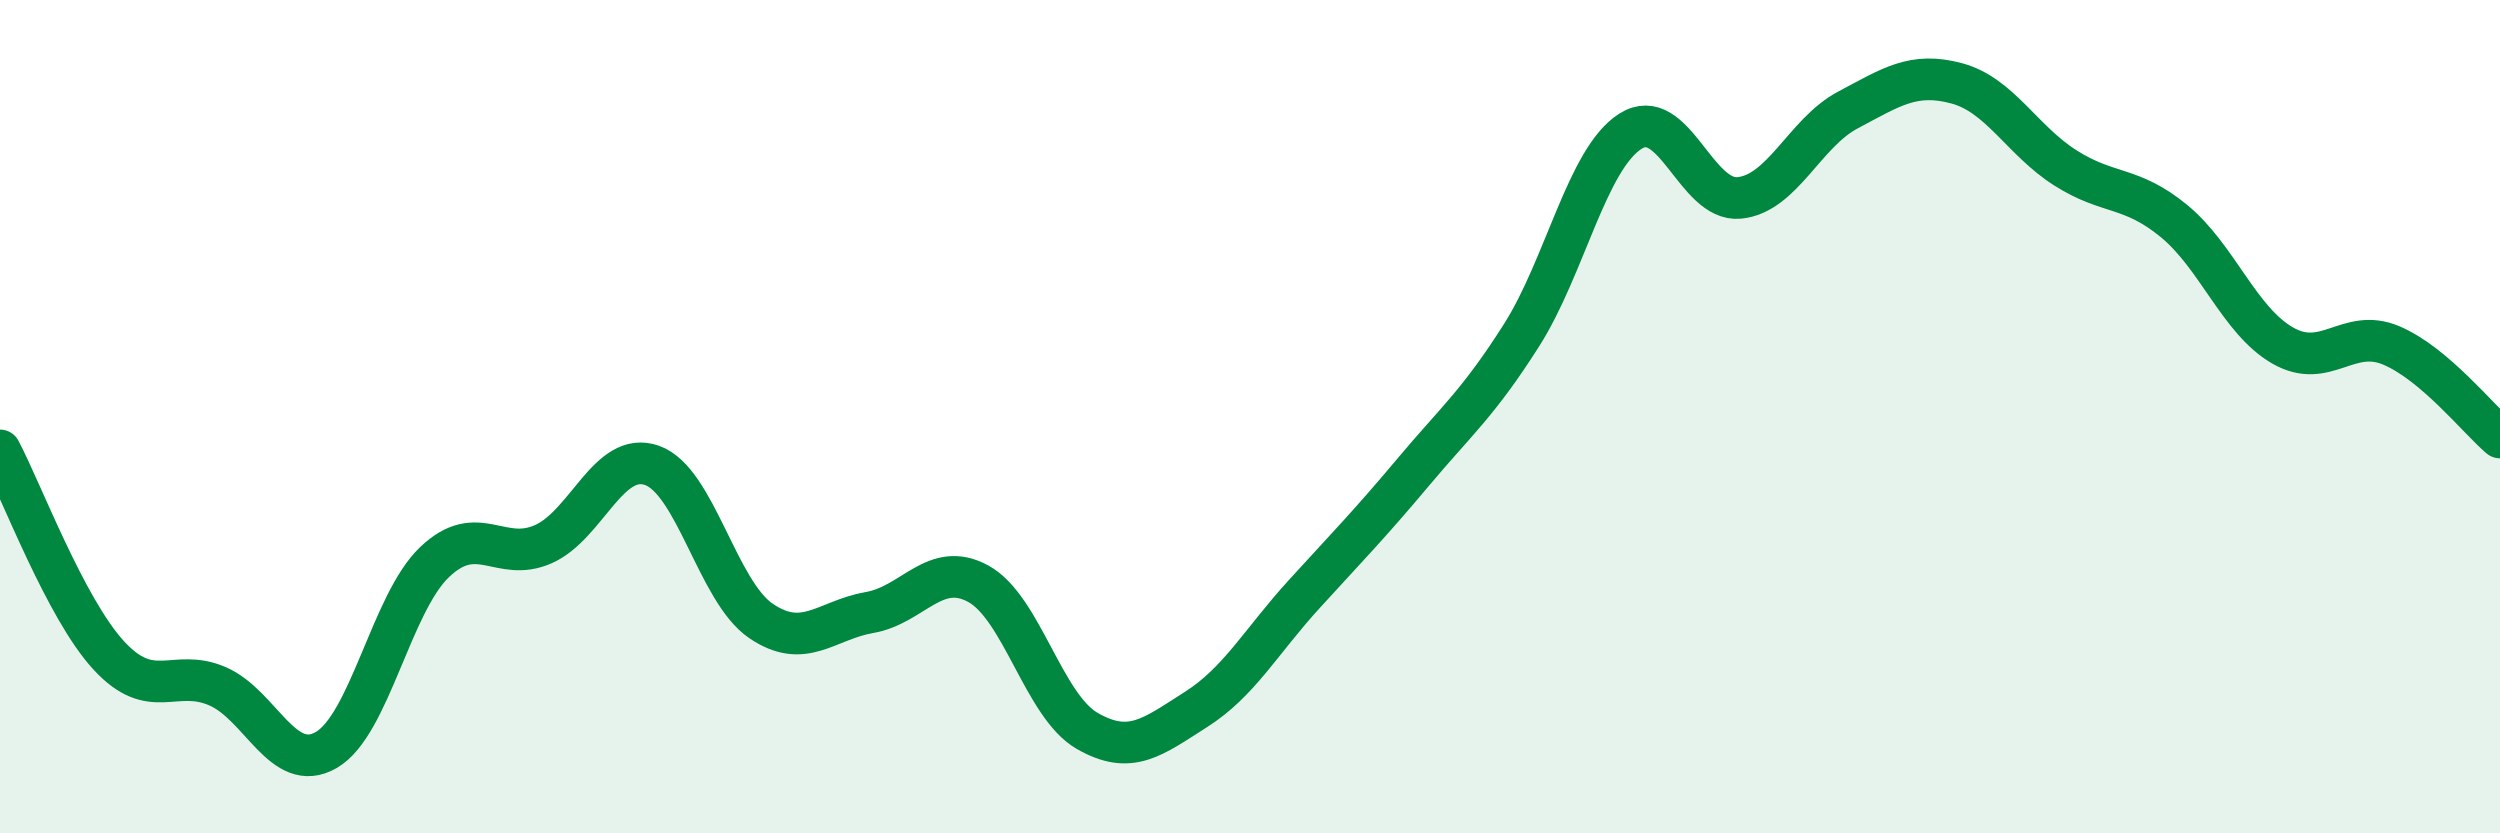 
    <svg width="60" height="20" viewBox="0 0 60 20" xmlns="http://www.w3.org/2000/svg">
      <path
        d="M 0,10.81 C 0.52,11.79 1.57,14.6 2.61,15.73 C 3.65,16.86 4.18,16.02 5.22,16.47 C 6.26,16.92 6.79,18.6 7.83,18 C 8.87,17.4 9.39,14.48 10.43,13.49 C 11.47,12.5 12,13.52 13.04,13.06 C 14.08,12.6 14.61,10.8 15.65,11.17 C 16.69,11.54 17.22,14.19 18.26,14.9 C 19.3,15.61 19.83,14.88 20.87,14.7 C 21.91,14.52 22.44,13.44 23.48,14.01 C 24.52,14.58 25.05,16.94 26.09,17.54 C 27.13,18.14 27.66,17.69 28.7,17.03 C 29.74,16.37 30.26,15.4 31.3,14.26 C 32.34,13.12 32.87,12.58 33.91,11.34 C 34.95,10.1 35.48,9.68 36.52,8.04 C 37.56,6.4 38.09,3.81 39.13,3.15 C 40.17,2.49 40.7,4.85 41.74,4.75 C 42.78,4.65 43.31,3.19 44.35,2.64 C 45.39,2.09 45.92,1.72 46.96,2 C 48,2.28 48.53,3.37 49.57,4.03 C 50.61,4.69 51.13,4.45 52.17,5.3 C 53.21,6.15 53.74,7.69 54.78,8.29 C 55.82,8.89 56.35,7.85 57.39,8.29 C 58.43,8.73 59.48,10.06 60,10.5L60 20L0 20Z"
        fill="#008740"
        opacity="0.1"
        stroke-linecap="round"
        stroke-linejoin="round"
      />
      <path
        d="M 0,10.81 C 0.52,11.79 1.57,14.6 2.61,15.73 C 3.65,16.86 4.18,16.02 5.22,16.47 C 6.26,16.92 6.79,18.6 7.83,18 C 8.87,17.4 9.39,14.48 10.43,13.49 C 11.47,12.5 12,13.52 13.04,13.06 C 14.08,12.6 14.61,10.8 15.65,11.17 C 16.69,11.54 17.22,14.19 18.26,14.9 C 19.3,15.61 19.83,14.88 20.87,14.7 C 21.91,14.52 22.44,13.44 23.48,14.01 C 24.52,14.58 25.05,16.94 26.09,17.54 C 27.13,18.14 27.66,17.69 28.7,17.03 C 29.74,16.37 30.26,15.4 31.3,14.26 C 32.34,13.12 32.87,12.58 33.91,11.34 C 34.95,10.1 35.48,9.68 36.52,8.04 C 37.56,6.4 38.09,3.81 39.13,3.15 C 40.17,2.49 40.7,4.85 41.74,4.75 C 42.78,4.65 43.31,3.19 44.35,2.64 C 45.39,2.09 45.92,1.72 46.96,2 C 48,2.28 48.53,3.37 49.57,4.03 C 50.61,4.69 51.13,4.45 52.17,5.3 C 53.21,6.15 53.74,7.69 54.78,8.29 C 55.82,8.89 56.35,7.85 57.39,8.29 C 58.43,8.73 59.48,10.06 60,10.5"
        stroke="#008740"
        stroke-width="1"
        fill="none"
        stroke-linecap="round"
        stroke-linejoin="round"
      />
    </svg>
  
